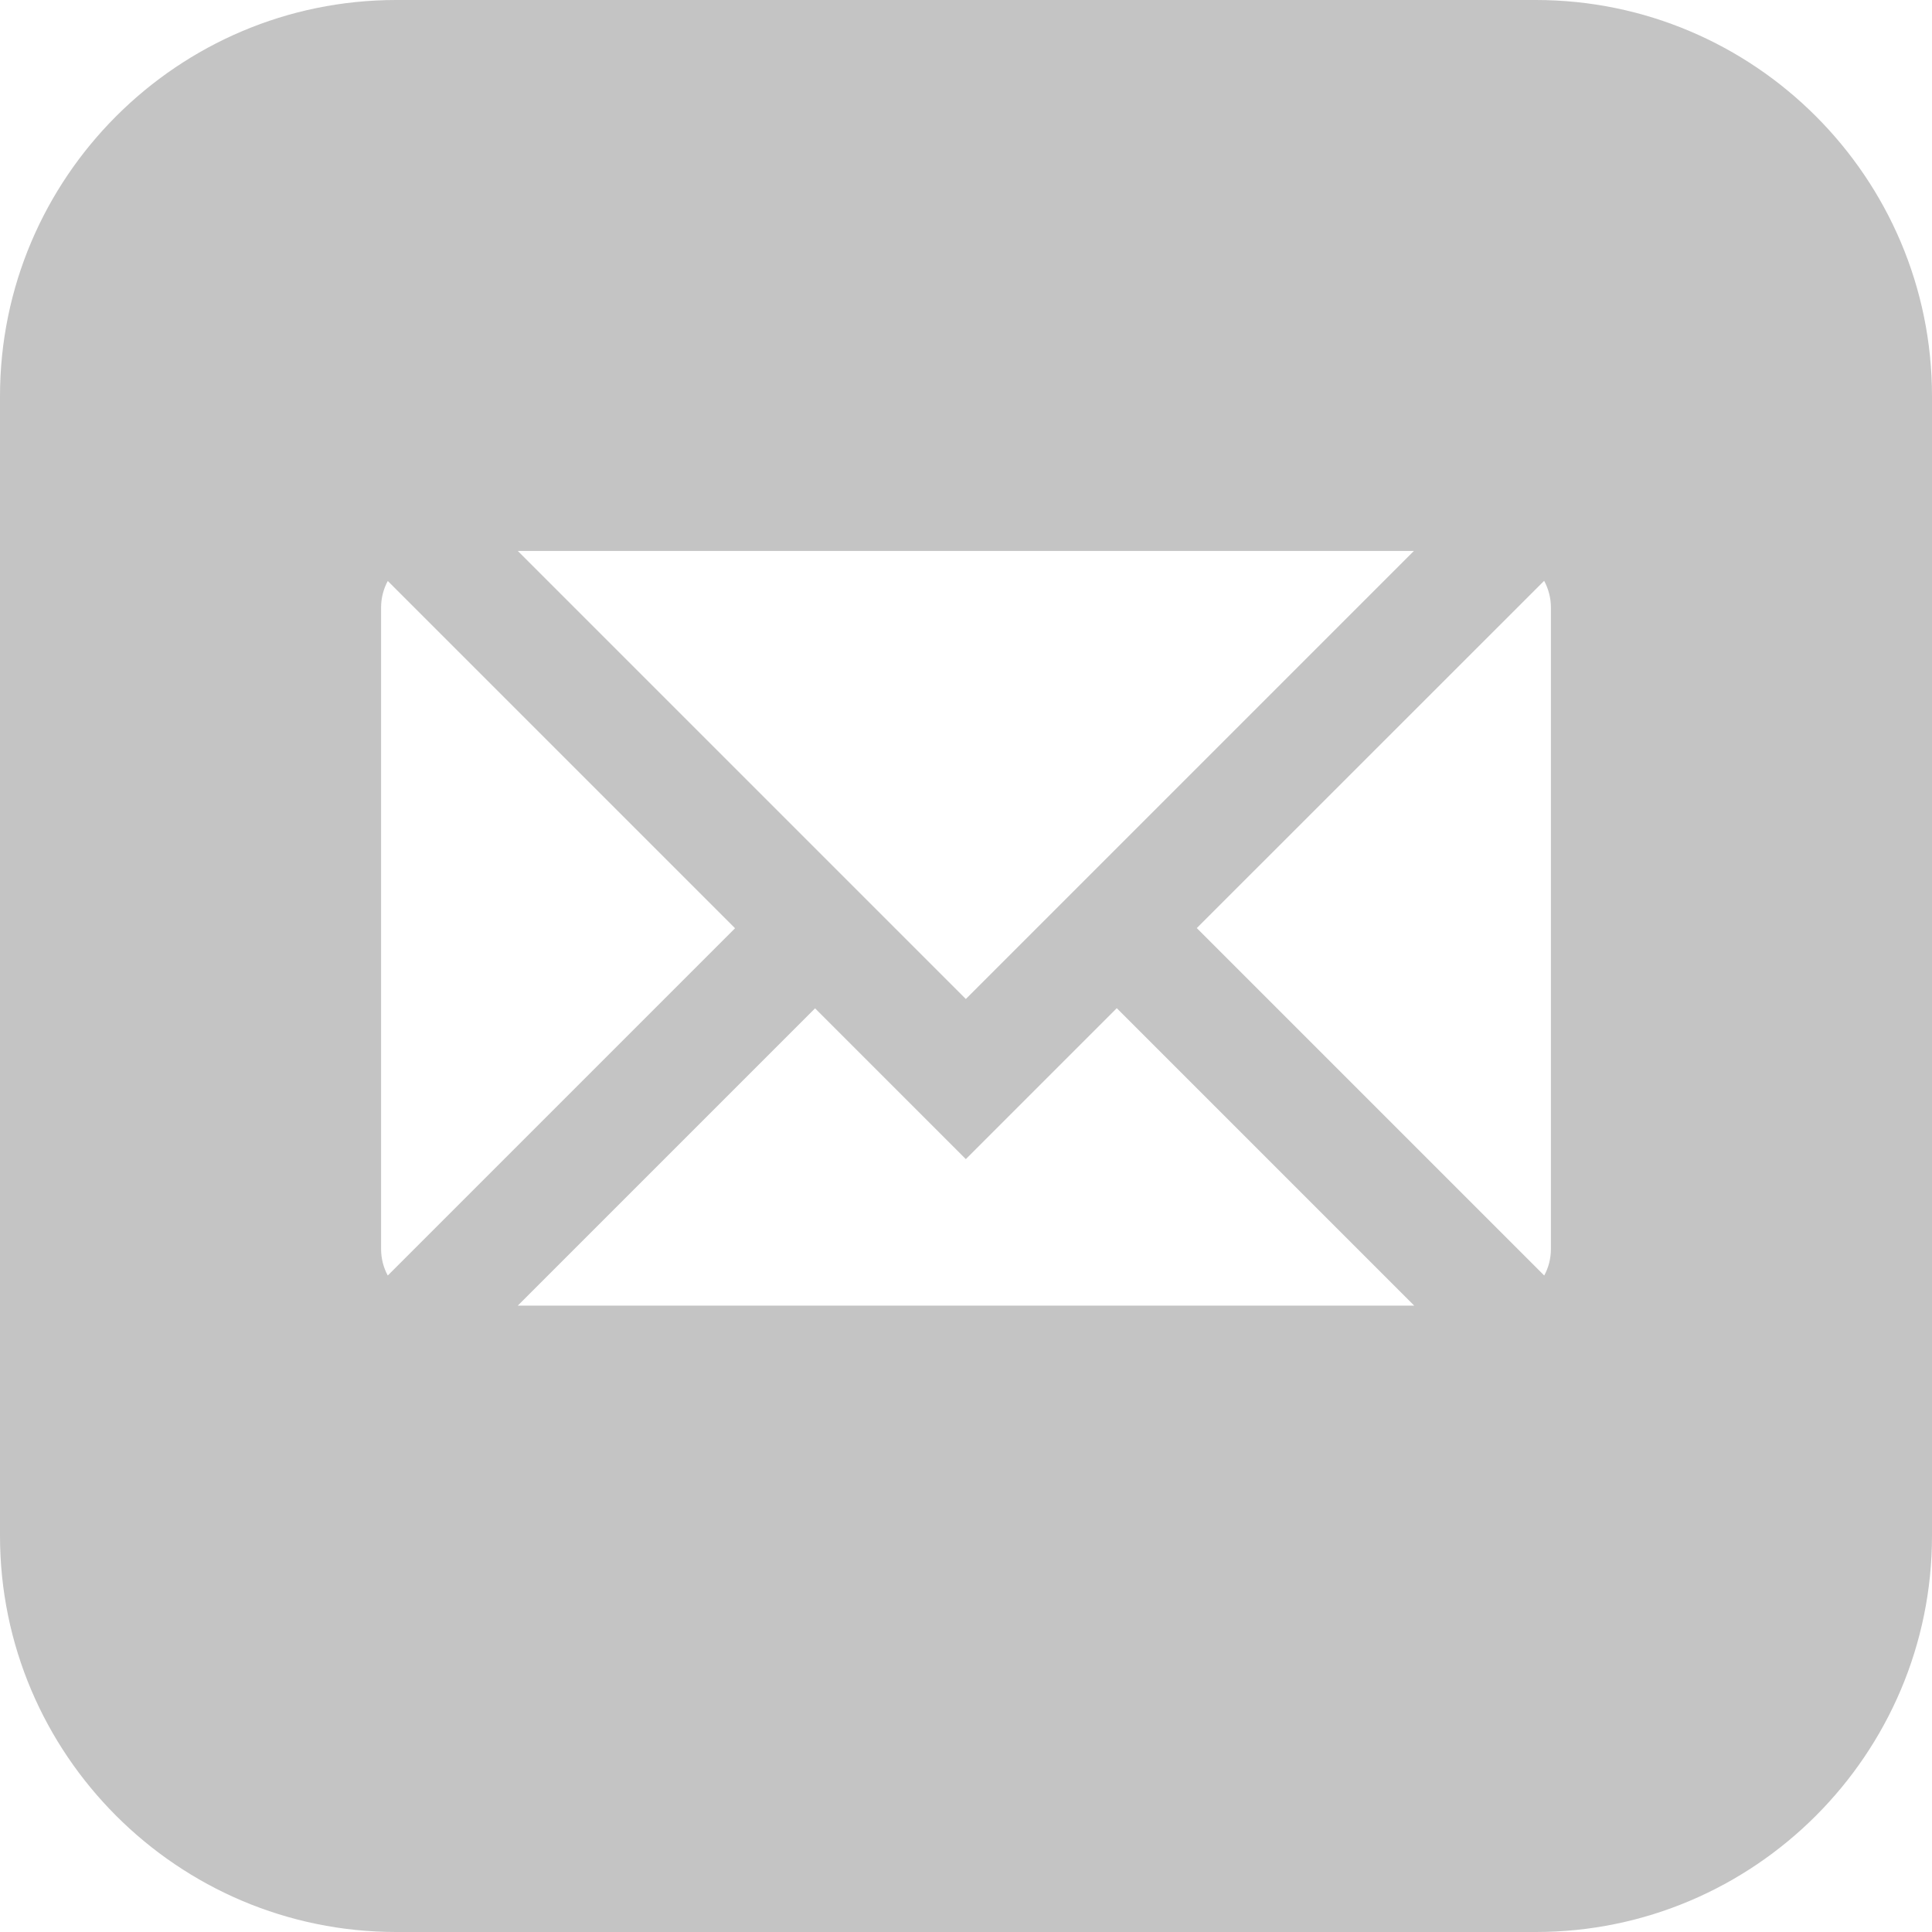 <svg width="24" height="24" viewBox="0 0 24 24" fill="none" xmlns="http://www.w3.org/2000/svg">
<g clip-path="url(#clip0_119_1617)">
<path d="M19.078 0H4.922C2.208 0 0 2.208 0 4.922V19.078C0 21.792 2.208 24 4.922 24H19.078C21.792 24 24 21.792 24 19.078V4.922C24 2.208 21.792 0 19.078 0ZM17.564 6.844L11.998 12.41L6.432 6.844H17.564ZM4.817 15.845C4.764 15.747 4.734 15.635 4.734 15.516V7.547C4.734 7.428 4.764 7.316 4.817 7.217L9.131 11.531L4.817 15.845ZM6.432 16.219L10.125 12.526L11.998 14.399L13.873 12.524L17.568 16.219H6.432ZM19.266 15.516C19.266 15.635 19.236 15.747 19.183 15.845L14.867 11.529L19.182 7.215C19.235 7.314 19.266 7.427 19.266 7.547V15.516Z" fill="#C4C4C4"/>
</g>
<defs>
<clipPath id="clip0_119_1617">
<rect width="24" height="24" fill="white"/>
</clipPath>
</defs>
</svg>
